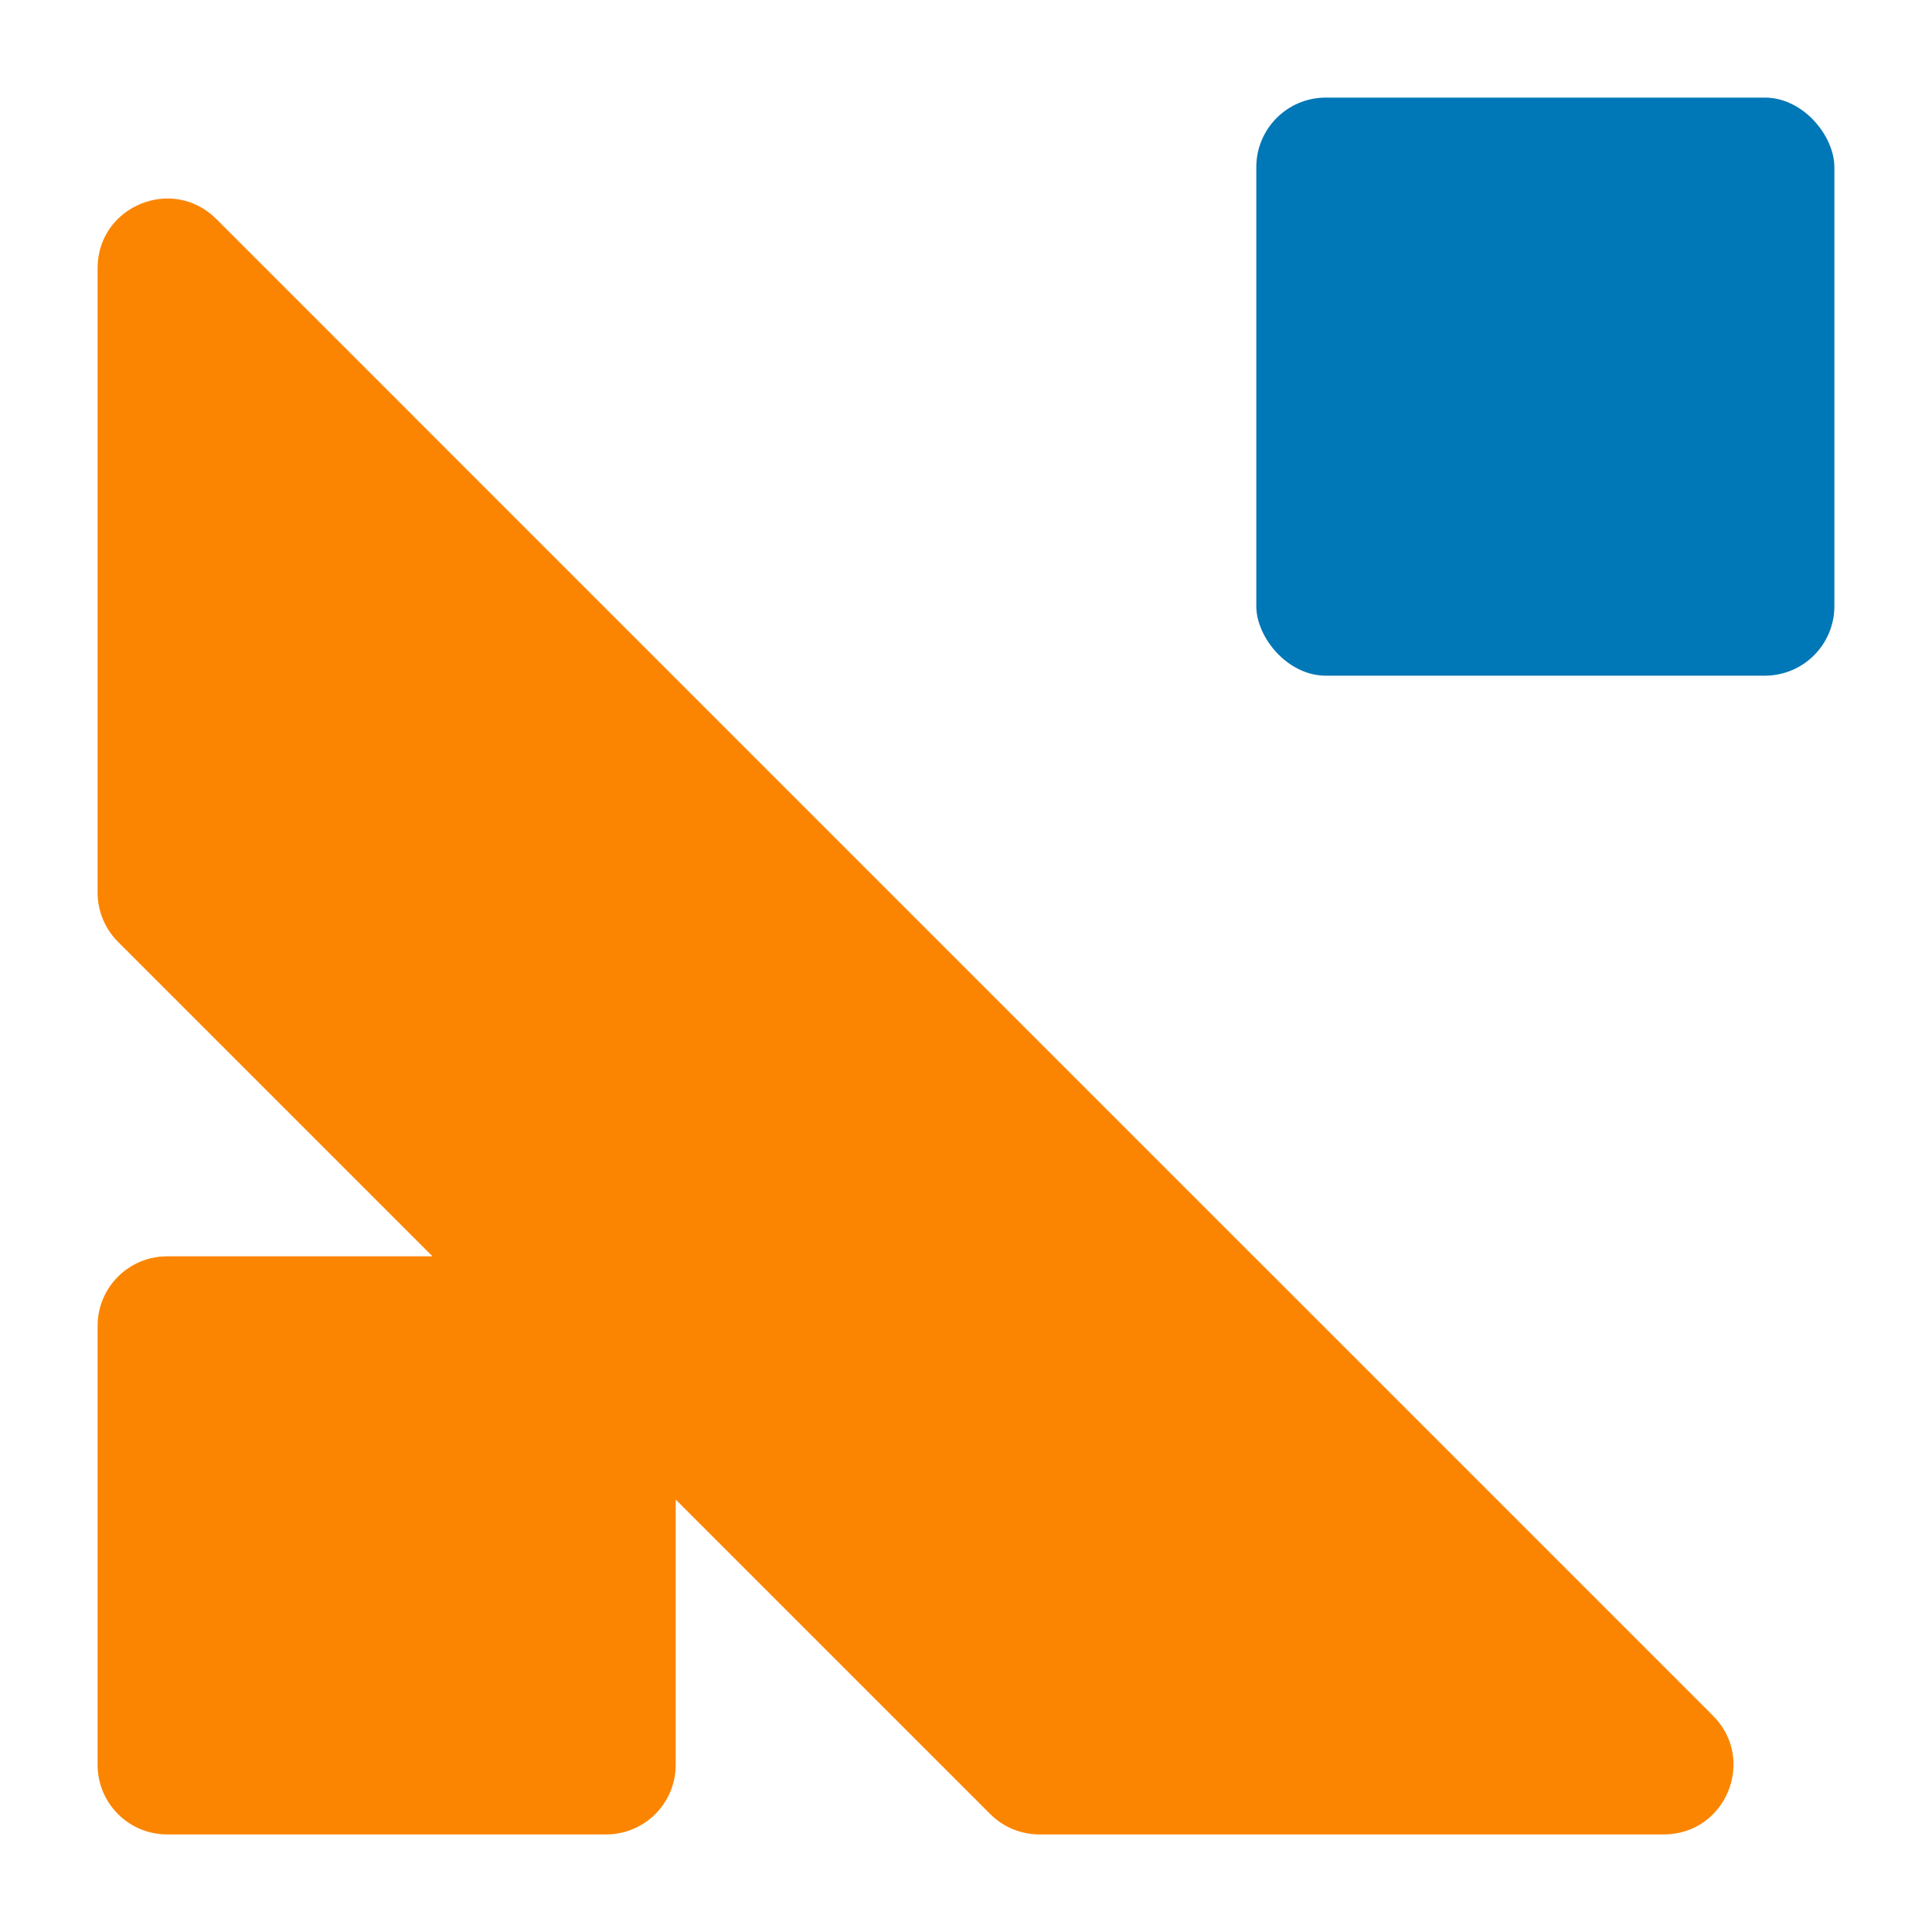 <?xml version="1.0" encoding="UTF-8"?><svg id="a" xmlns="http://www.w3.org/2000/svg" viewBox="0 0 1000 1000"><defs><style>.b{fill:#fb8500;}.c{fill:#0077b6;}</style></defs><rect class="c" x="650.26" y="50.52" width="299.21" height="299.21" rx="35.98" ry="35.98"/><path class="b" d="M650.26,651.68l-1.32-1.32-1.42-1.42L351.05,352.47l-1.32-1.32-.1-.1-1.32-1.32L111.94,113.35c-22.66-22.66-61.42-6.61-61.42,25.44V462.03c0,9.54,3.79,18.69,10.54,25.44l161.48,161.48,1.32,1.32H86.5c-19.87,0-35.98,16.11-35.98,35.98v227.26c0,19.87,16.11,35.98,35.98,35.98h227.26c19.87,0,35.98-16.11,35.98-35.98v-137.36l1.32,1.32,161.48,161.48c6.75,6.75,15.9,10.54,25.44,10.54h323.24c32.05,0,48.1-38.75,25.44-61.42l-236.38-236.38Z"/></svg>